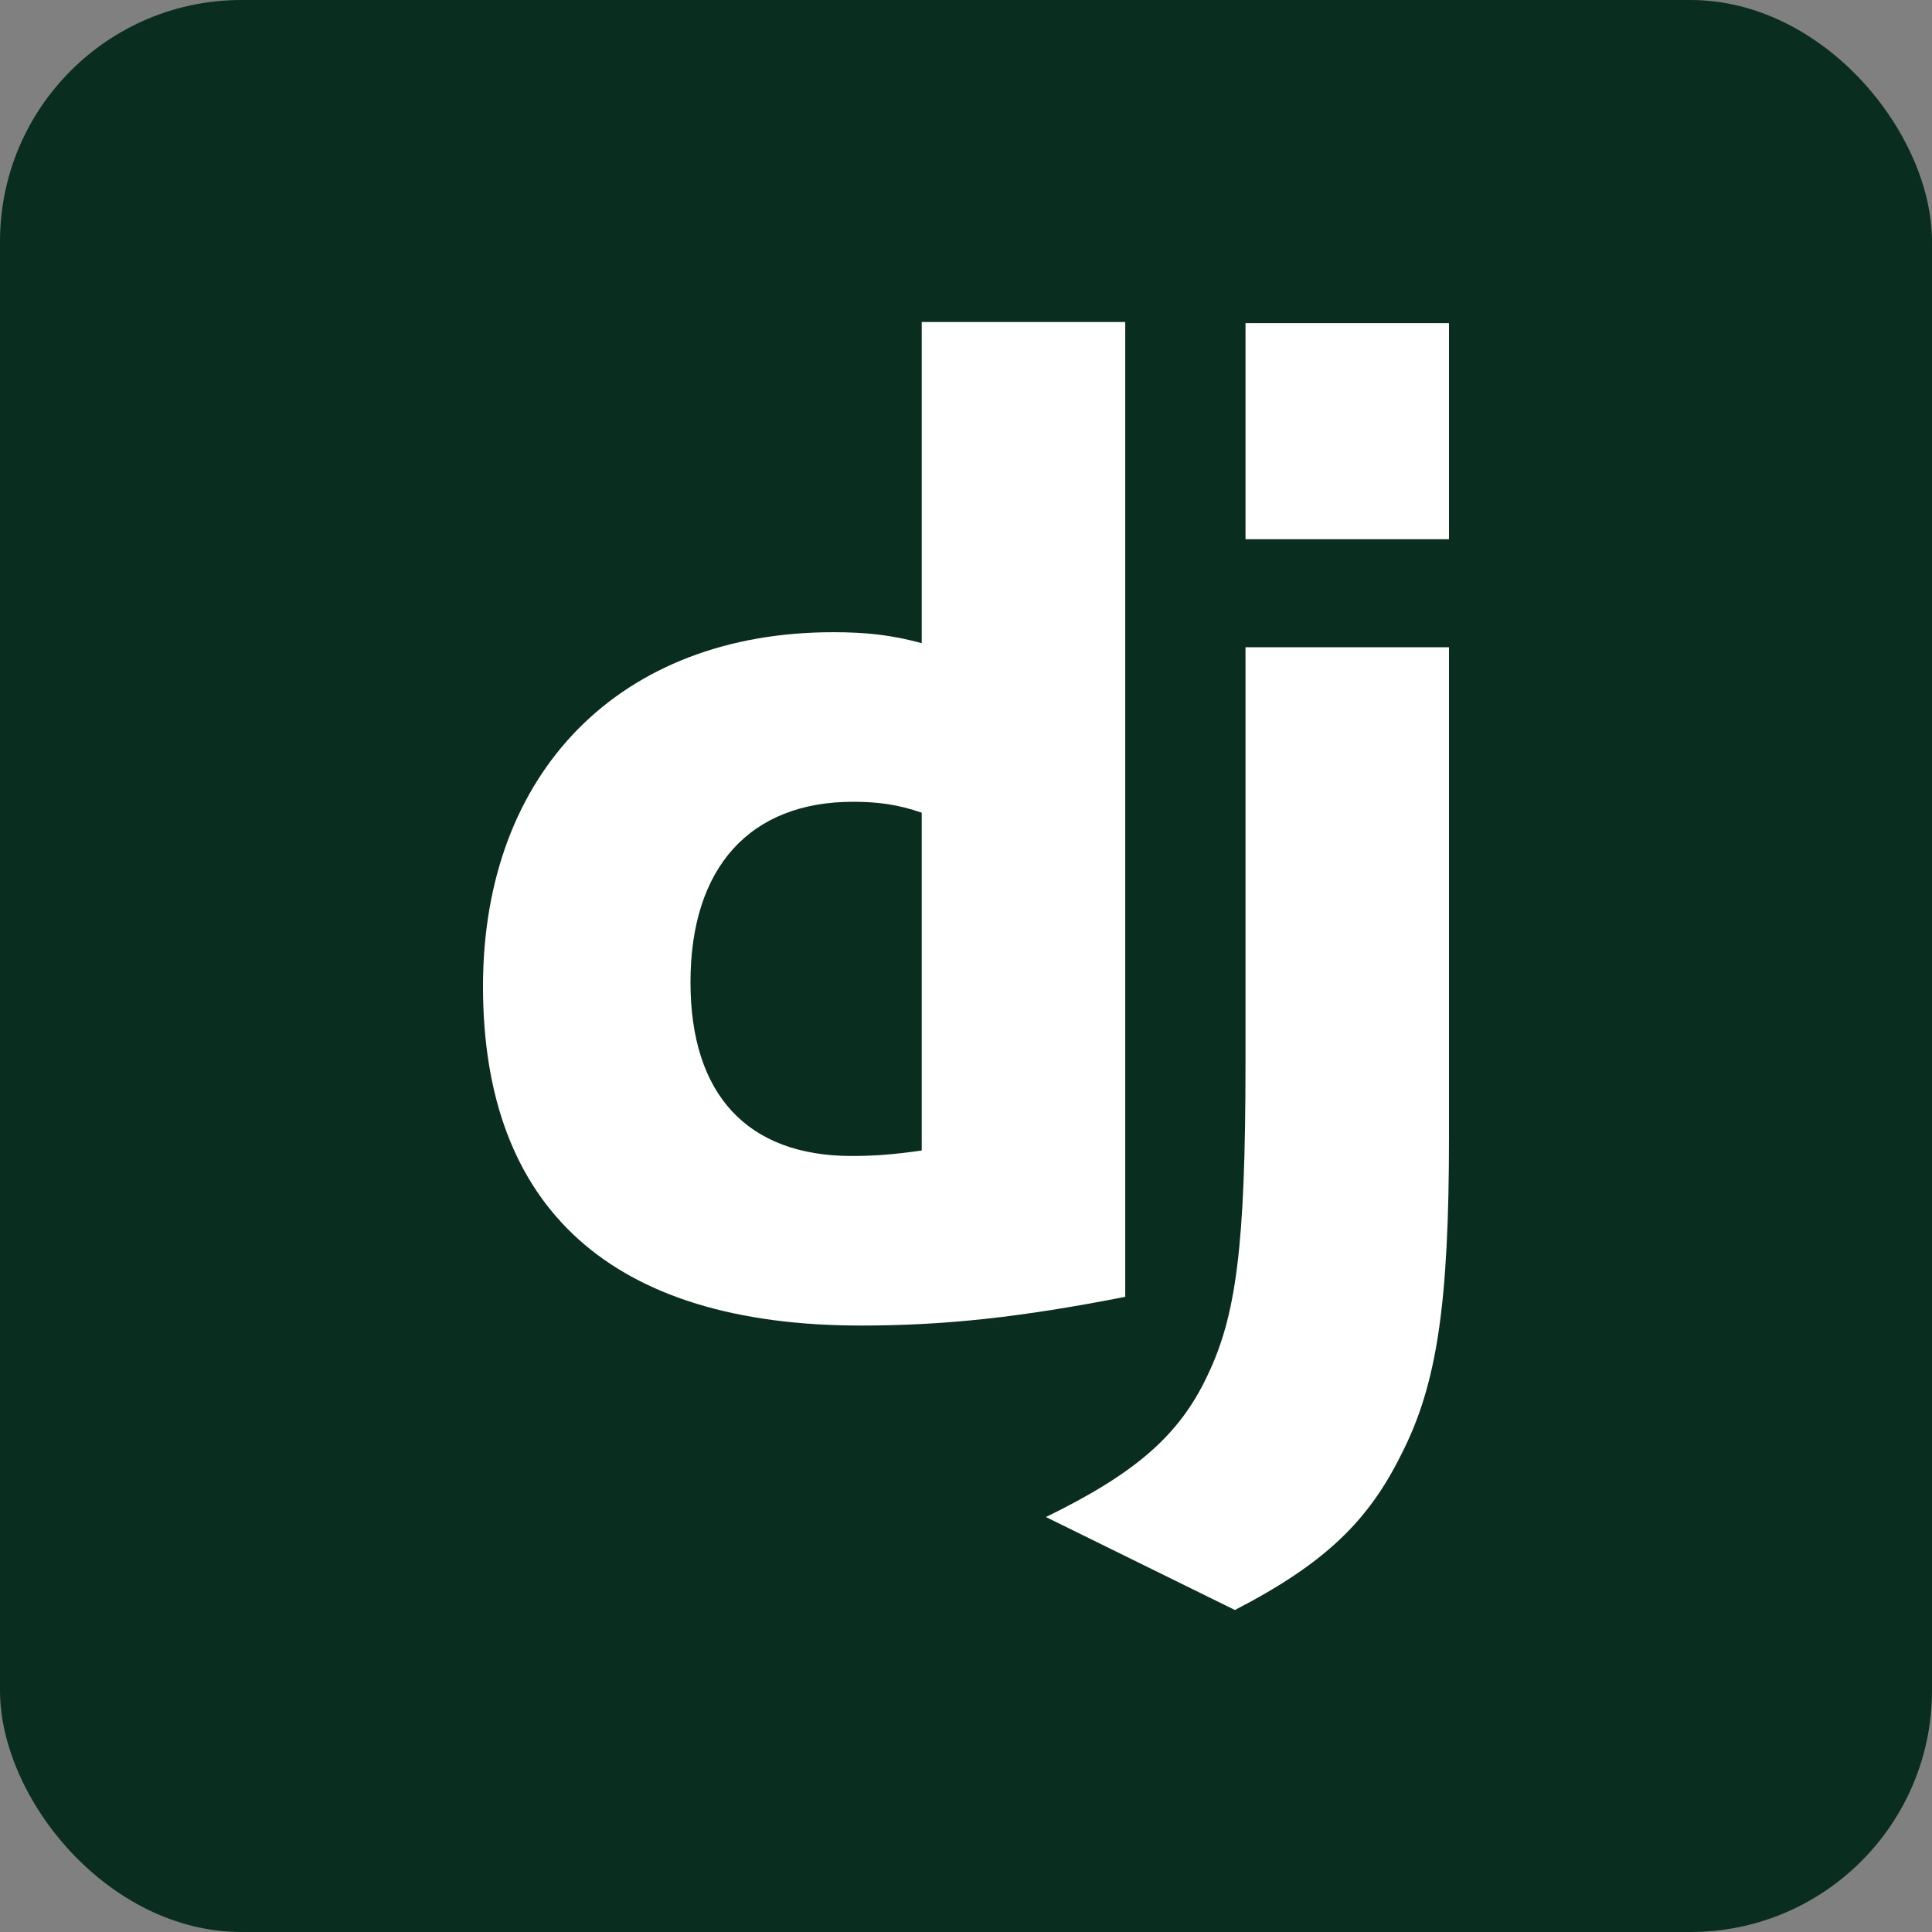 <svg width="48" height="48" viewBox="0 0 48 48" fill="none" xmlns="http://www.w3.org/2000/svg">
<rect x="0" y="0" width="48" height="48" fill="#808080" stroke="none"/>
<rect width="48" height="48" rx="6" fill="#092E20"/>
<path d="M36 16.08V28.21C36 32.389 35.705 34.394 34.818 36.127C33.997 37.792 32.914 38.845 30.681 40L25.986 37.69C28.219 36.602 29.302 35.651 29.991 34.19C30.714 32.695 30.944 30.962 30.944 26.409V16.08H36ZM27.956 8V32.219C25.363 32.729 23.458 32.933 21.39 32.933C15.217 32.933 12 30.045 12 24.507C12 19.172 15.415 15.707 20.701 15.707C21.521 15.707 22.145 15.775 22.9 15.979V8H27.956ZM21.193 19.92C18.632 19.92 17.155 21.551 17.155 24.404C17.155 27.191 18.567 28.72 21.16 28.72C21.718 28.72 22.178 28.686 22.9 28.584V20.191C22.309 19.988 21.817 19.92 21.193 19.92ZM36 8.028V13.396H30.944V8.028H36Z" fill="white"/>
</svg>
